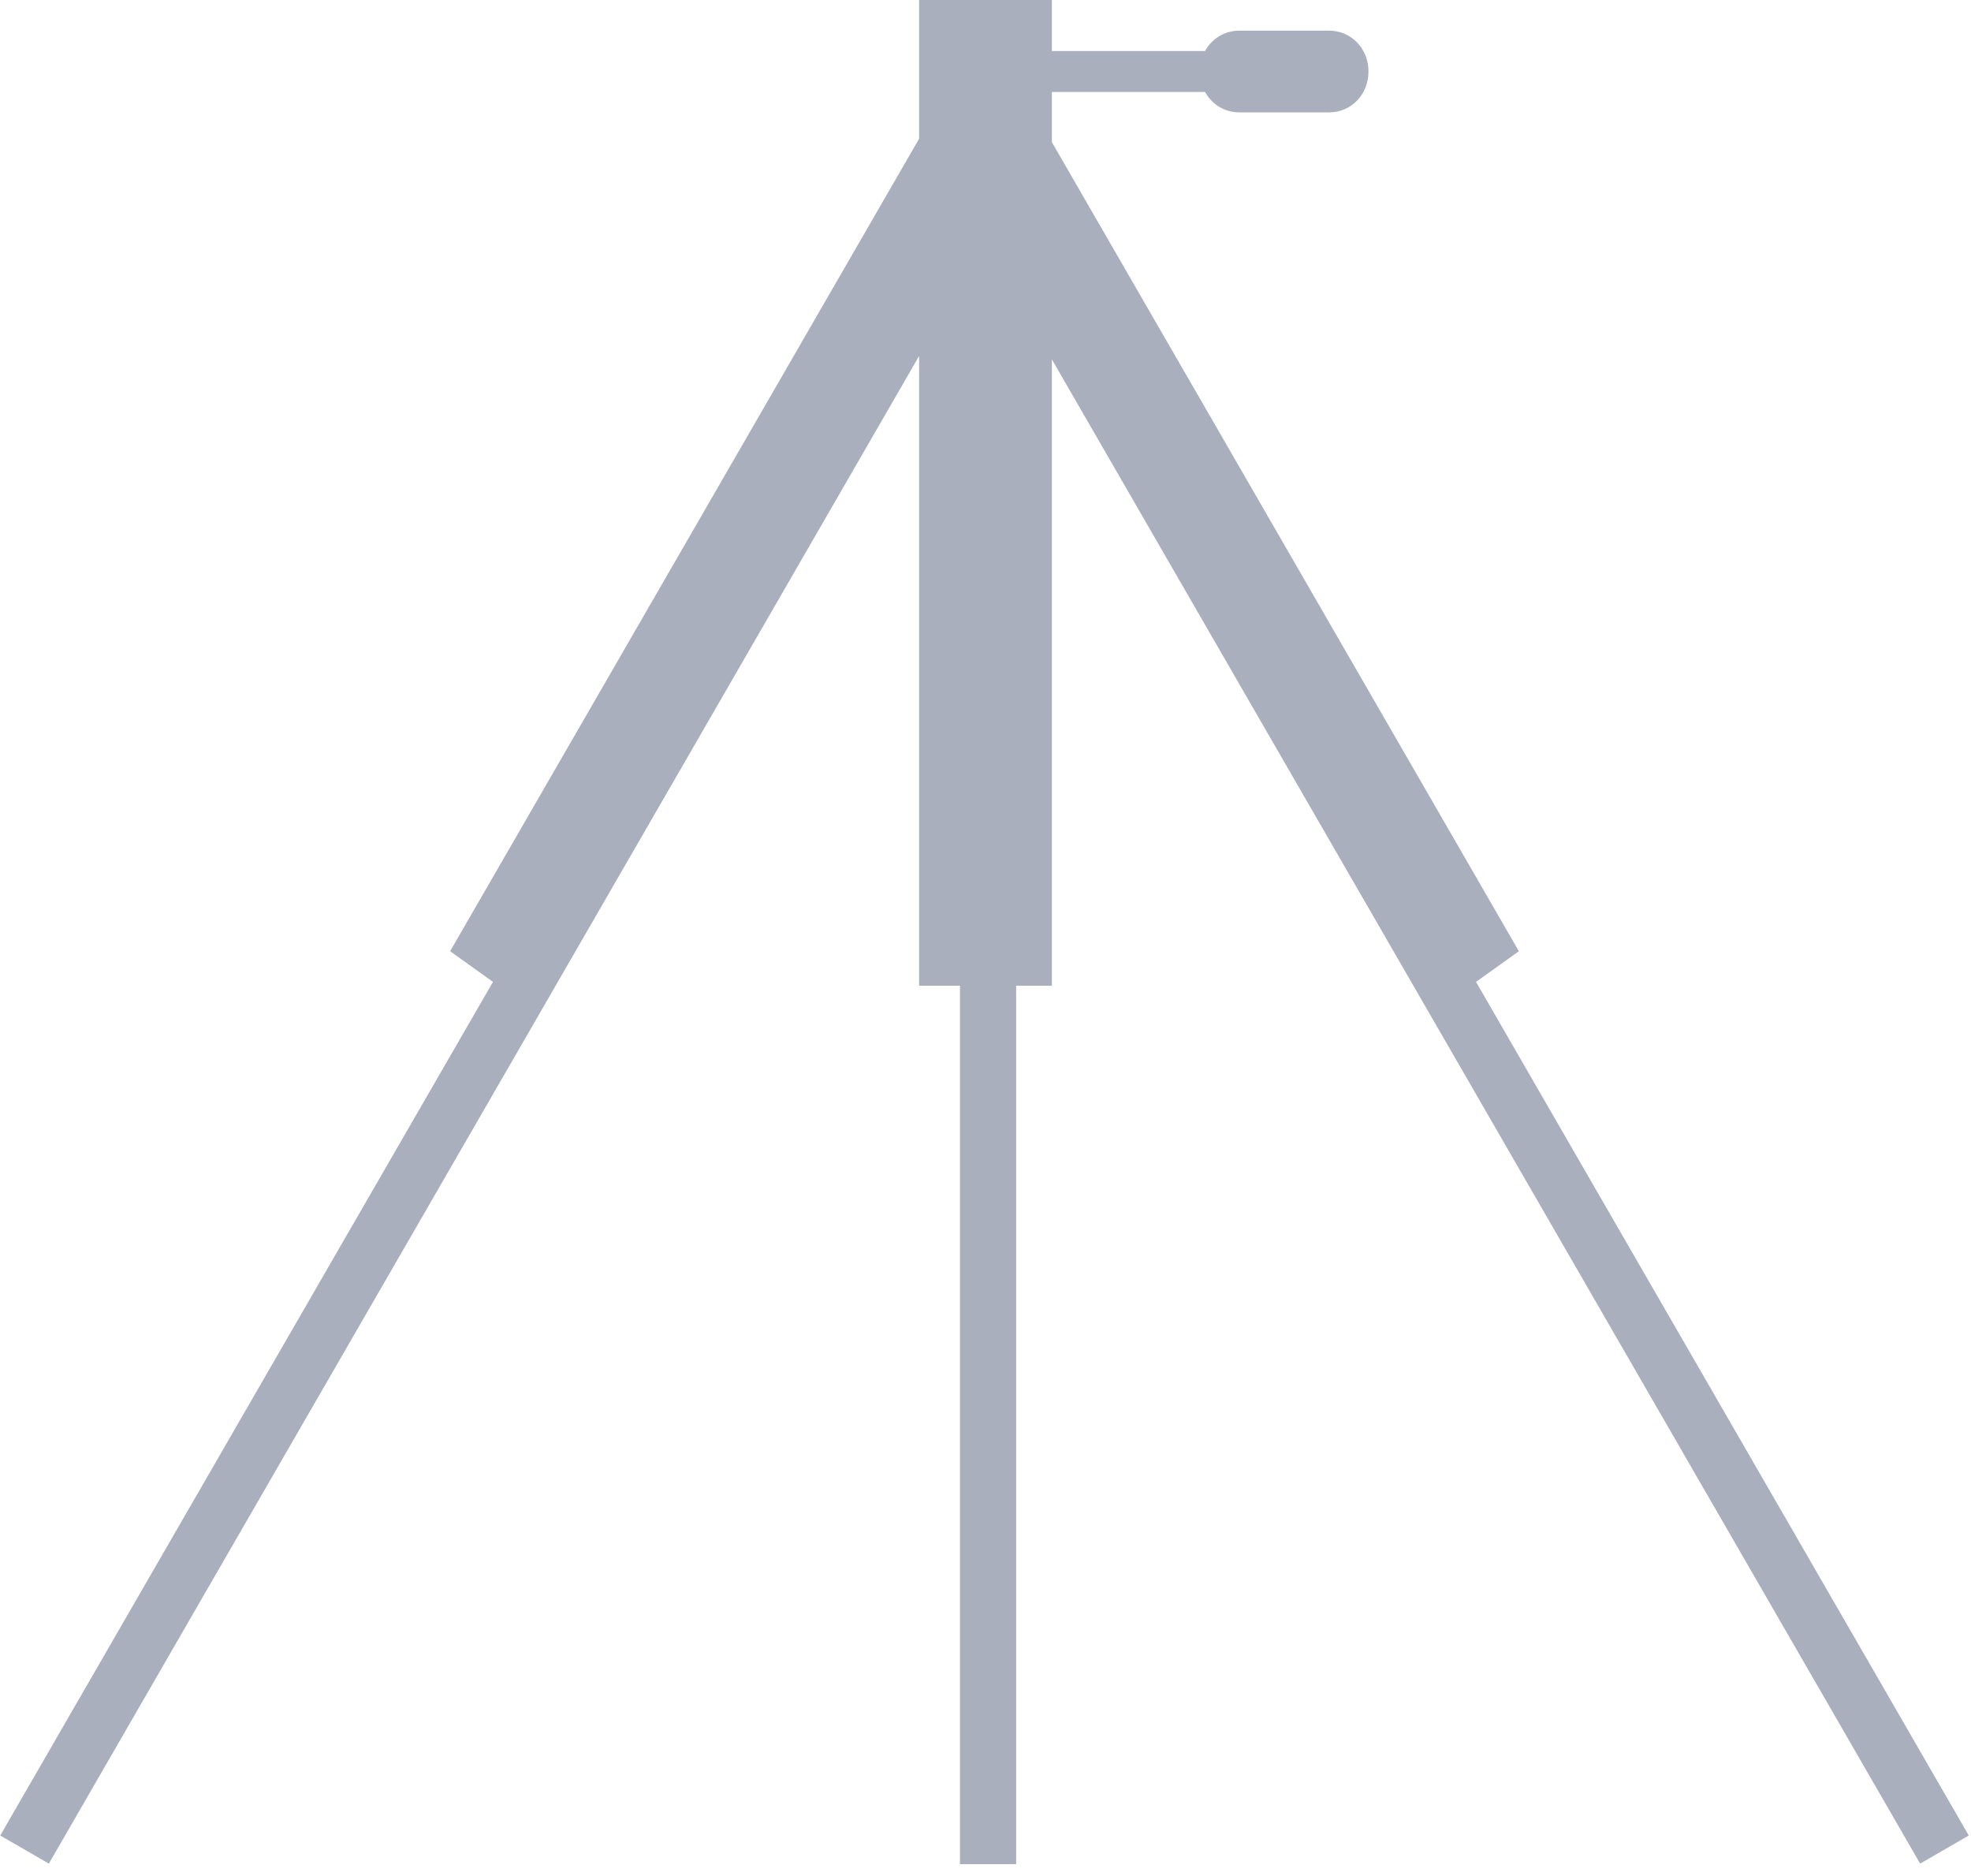<?xml version="1.0" encoding="UTF-8" standalone="no"?>
<svg width="62px" height="59px" viewBox="0 0 62 59" version="1.1" xmlns="http://www.w3.org/2000/svg" xmlns:xlink="http://www.w3.org/1999/xlink" xmlns:sketch="http://www.bohemiancoding.com/sketch/ns">
    <!-- Generator: Sketch 3.4.4 (17249) - http://www.bohemiancoding.com/sketch -->
    <title>tripod</title>
    <desc>Created with Sketch.</desc>
    <defs></defs>
    <g id="Page-1" stroke="none" stroke-width="1" fill="none" fill-rule="evenodd" sketch:type="MSPage">
        <g id="tripod" sketch:type="MSLayerGroup" fill="#A9AFBC">
            <path d="M61.93,57.726 L46.43,30.88 L47.778,29.916 L33.088,4.471 L33.088,2.891 L37.906,2.891 C38.119,3.282 38.521,3.534 38.983,3.534 L41.81,3.534 C42.493,3.534 43.047,2.984 43.047,2.249 C43.047,1.514 42.493,0.964 41.81,0.964 L38.983,0.964 C38.521,0.964 38.119,1.216 37.906,1.606 L33.088,1.606 L33.088,0 L32.093,0 L30.197,0 L28.912,0 L28.912,4.362 L14.159,29.916 L15.507,30.88 L0.007,57.726 L1.537,58.61 L28.912,11.195 L28.912,31 L30.197,31 L30.197,58.627 L31.964,58.627 L31.964,31 L33.088,31 L33.088,11.303 L60.4,58.61 L61.93,57.726 L61.93,57.726 Z" id="Shape" sketch:type="MSShapeGroup"></path>
        </g>
    </g>
</svg>
